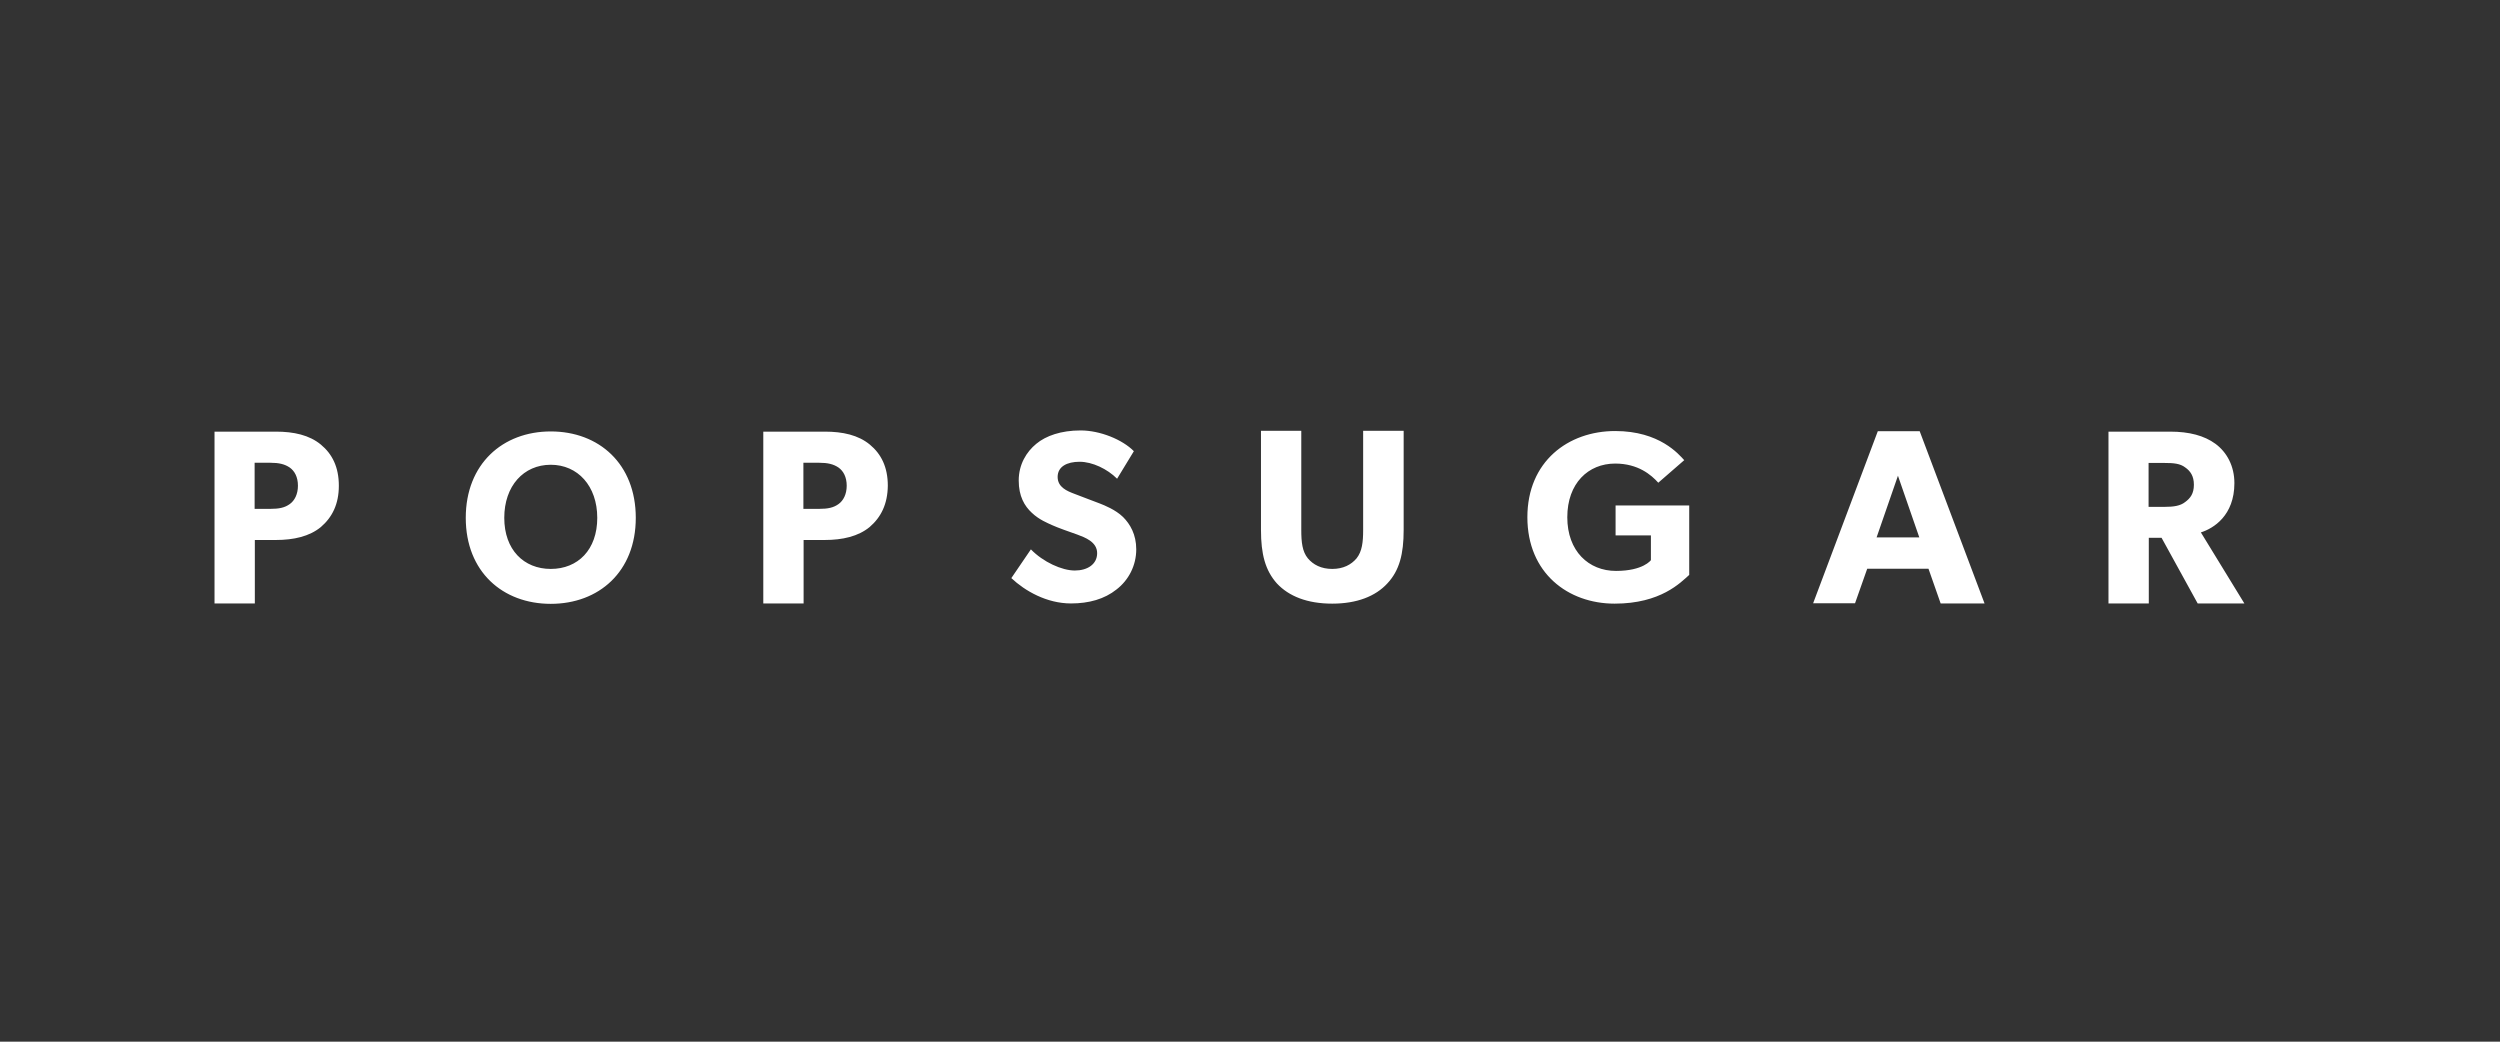<svg xmlns="http://www.w3.org/2000/svg" fill="none" viewBox="0 0 240 100" height="100" width="240">
<rect x="0" y="0" width="240" height="100" fill="#333333" stroke="none"/>
<path fill="white" d="M52.874 41.418C48.257 41.418 44.713 44.54 44.713 49.713C44.713 54.885 48.257 57.969 52.874 57.969C57.49 57.969 61.035 54.885 61.035 49.713C61.035 44.54 57.51 41.418 52.874 41.418ZM52.874 54.617C50.287 54.617 48.41 52.778 48.41 49.713C48.41 46.648 50.268 44.617 52.874 44.617C55.46 44.617 57.337 46.648 57.337 49.713C57.337 52.778 55.479 54.617 52.874 54.617ZM30.805 50.594C29.713 51.494 28.199 51.839 26.494 51.839H24.464V57.931H20.594V41.437H26.494C28.199 41.437 29.694 41.763 30.805 42.682C31.897 43.582 32.529 44.847 32.529 46.628C32.529 48.391 31.897 49.655 30.805 50.594ZM27.816 44.885C27.337 44.559 26.782 44.425 25.958 44.425H24.444V48.851H25.958C26.801 48.851 27.337 48.736 27.816 48.391C28.276 48.065 28.602 47.452 28.602 46.628C28.602 45.785 28.276 45.211 27.816 44.885ZM83.487 50.594C82.395 51.494 80.881 51.839 79.176 51.839H77.146V57.931H73.276V41.437H79.195C80.9 41.437 82.395 41.763 83.506 42.682C84.598 43.582 85.23 44.847 85.23 46.628C85.211 48.391 84.579 49.655 83.487 50.594ZM80.498 44.885C80.019 44.559 79.464 44.425 78.64 44.425H77.126V48.851H78.64C79.483 48.851 80.019 48.736 80.498 48.391C80.958 48.065 81.284 47.452 81.284 46.628C81.284 45.785 80.958 45.211 80.498 44.885ZM107.184 56.59C106.034 57.51 104.54 57.931 102.816 57.931C100.479 57.931 98.391 56.724 97.088 55.498L98.966 52.739C100.134 53.946 101.935 54.77 103.18 54.77C104.387 54.77 105.326 54.176 105.326 53.103C105.326 52.011 104.138 51.59 103.429 51.322C102.72 51.073 101.513 50.651 100.977 50.402C100.575 50.211 99.77 49.904 99.061 49.234C98.353 48.582 97.797 47.644 97.797 46.13C97.797 44.578 98.544 43.372 99.483 42.605C100.402 41.839 101.858 41.322 103.736 41.322C105.613 41.322 107.759 42.203 108.851 43.314L107.241 45.958C106.303 45.019 104.866 44.33 103.64 44.33C102.433 44.33 101.533 44.789 101.533 45.785C101.533 46.782 102.452 47.146 103.161 47.414C103.87 47.701 105.057 48.123 105.575 48.333C106.015 48.506 107.088 48.927 107.816 49.636C108.487 50.306 109.08 51.303 109.08 52.739C109.08 54.291 108.352 55.69 107.184 56.59ZM134.751 50.881C134.751 53.18 134.349 54.77 133.18 56.015C132.05 57.241 130.268 57.95 127.893 57.95C125.498 57.95 123.736 57.241 122.586 56.015C121.456 54.751 121.054 53.18 121.054 50.881V41.36H124.923V50.881C124.923 52.05 125.019 52.95 125.556 53.602C126.073 54.215 126.839 54.617 127.893 54.617C128.946 54.617 129.713 54.215 130.23 53.602C130.766 52.931 130.862 52.031 130.862 50.881V41.36H134.751V50.881ZM162.165 55.192C161.341 55.919 159.444 57.95 155 57.95C150.536 57.95 146.628 55.019 146.628 49.655C146.628 44.291 150.556 41.379 155.057 41.379C159.33 41.379 161.169 43.621 161.686 44.176L159.195 46.341C158.525 45.594 157.261 44.502 155.057 44.502C152.471 44.502 150.46 46.398 150.46 49.655C150.46 52.912 152.51 54.808 155.134 54.808C157.759 54.808 158.487 53.774 158.487 53.774V51.398H155.096V48.525H162.165V55.192ZM190.517 57.931H186.303L185.134 54.598H179.253L178.084 57.912H174.061L180.268 41.398H184.291L190.517 57.931ZM184.253 51.59L182.203 45.67L180.153 51.59H184.253ZM215.46 57.931H210.977L207.51 51.628H206.284V57.931H202.414V41.437H208.333C210.172 41.437 211.609 41.82 212.682 42.605C213.774 43.41 214.502 44.732 214.502 46.379C214.502 49.502 212.49 50.728 211.284 51.111L215.46 57.931ZM209.77 44.866C209.291 44.502 208.678 44.444 207.797 44.444H206.264V48.659H207.797C208.678 48.659 209.31 48.563 209.77 48.199C210.268 47.835 210.613 47.395 210.613 46.533C210.613 45.69 210.268 45.211 209.77 44.866Z"></path>
</svg>
